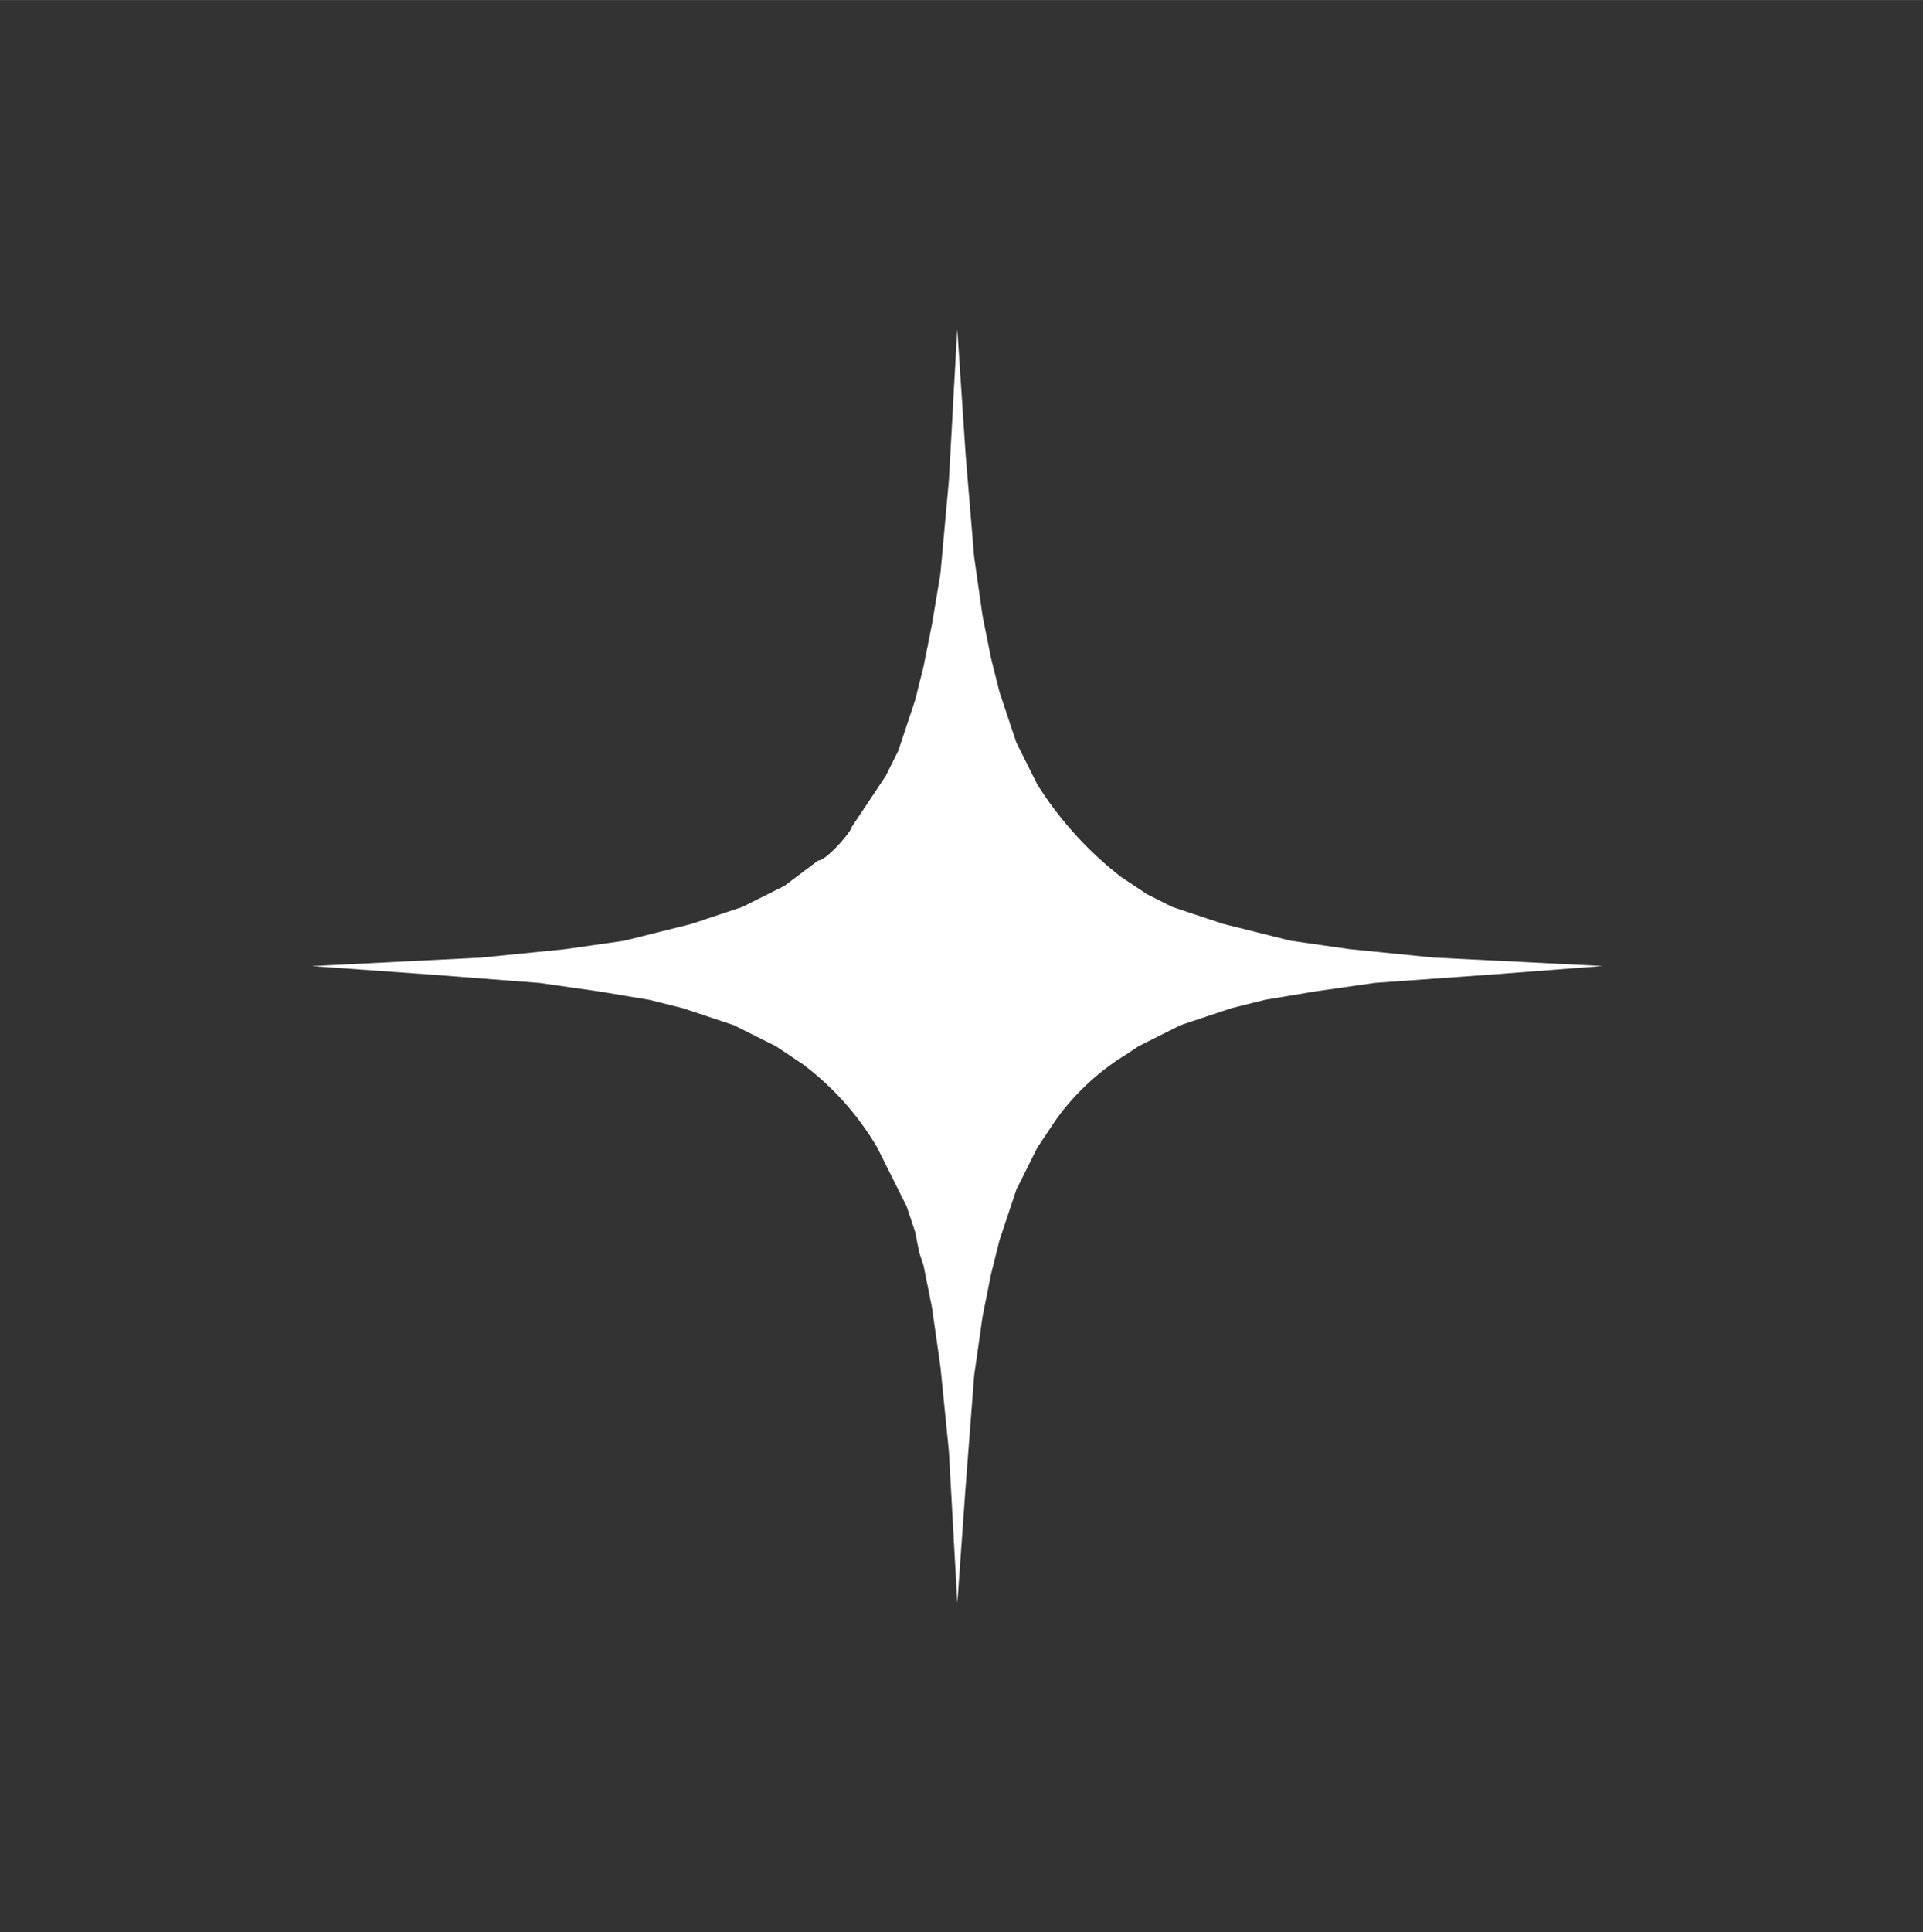 <svg xmlns="http://www.w3.org/2000/svg" width="608" height="610.7" version="1.0" viewBox="0 0 456 458"><rect x="0" y="0" width="456" height="458" fill="#333333" stroke="none"/><path fill='white' d="m226 96-1 18-1 11-1 11-1 6-1 6-1 5-1 5-1 4-1 4-1 3-1 3-1 3-1 3-1 2-1 2-1 2-2 3-2 3-2 3-2 3c0 1-6 8-8 8l-4 3-4 3-2 1-2 1-2 1-2 1-2 1-3 1-3 1-3 1-3 1-4 1-4 1-4 1-4 1-7 1-7 1-10 1-10 1-20 1-20 1 14 1 14 1 13 1 13 1 7 1 7 1 6 1 6 1 4 1 4 1 3 1 3 1 3 1 3 1 2 1 2 1 2 1 2 1 2 1 3 2 3 2a67 67 0 0 1 18 20l1 2 1 2 1 2 1 2 1 2 1 2 1 2 1 3 1 3 1 5 1 3 1 5 1 5 1 7 1 7 1 10 1 10 1 18 1 18 1-14 1-14 1-13 1-13 1-7 1-7 1-5 1-5 1-4 1-4 1-3 1-3 1-3 1-3 1-2 1-2 1-2 1-2 1-2 2-3 2-3a57 57 0 0 1 17-16l3-2 2-1 2-1 2-1 2-1 2-1 3-1 3-1 3-1 3-1 4-1 4-1 6-1 6-1 7-1 7-1 14-1 14-1 13-1 13-1-20-1-20-1-10-1-10-1-7-1-7-1-4-1-4-1-4-1-4-1-3-1-3-1-3-1-3-1-2-1-2-1-2-1-3-2-3-2a85 85 0 0 1-20-22l-1-2-1-2-1-2-1-2-1-2-1-3-1-3-1-3-1-3-1-4-1-4-1-5-1-5-1-7-1-7-1-12-1-12-1-15-1-15-1 18z"/></svg>